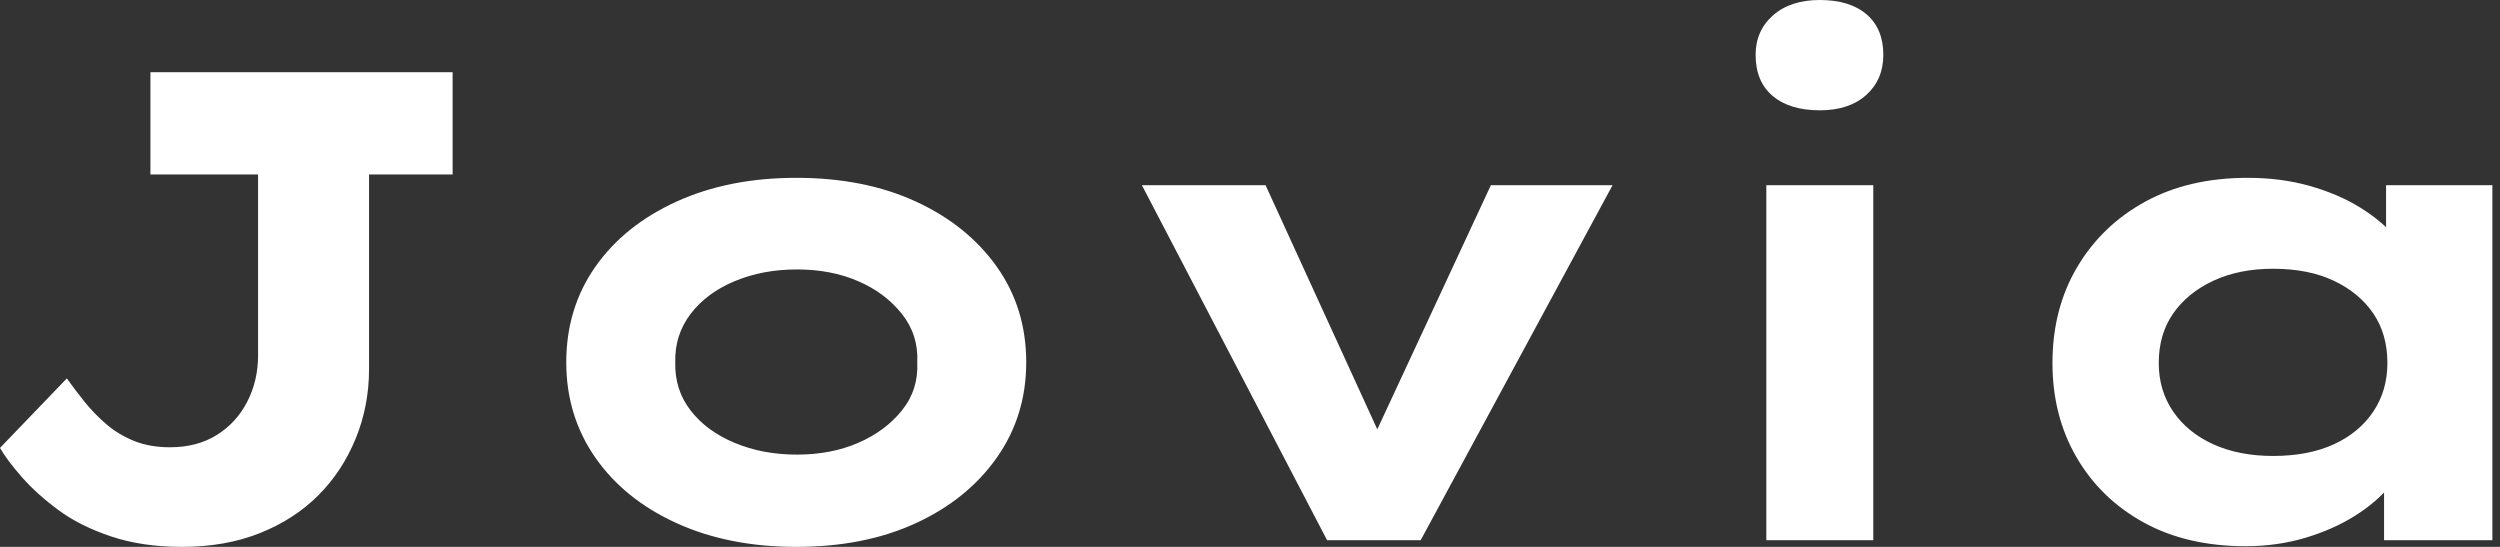 <svg baseProfile="full" height="28" version="1.1" viewBox="0 0 128 28" width="128" xmlns="http://www.w3.org/2000/svg" xmlns:ev="http://www.w3.org/2001/xml-events" xmlns:xlink="http://www.w3.org/1999/xlink"><rect x="0" y="0" width="128" height="28" fill="#333333" stroke="none"/><defs /><g><path d="M12.494 28.0Q10.474 28.0 8.883 27.469Q7.291 26.939 6.178 26.117Q5.066 25.296 4.313 24.44Q3.56 23.584 3.183 22.934L6.606 19.374Q7.017 19.956 7.513 20.572Q8.01 21.188 8.626 21.719Q9.242 22.249 10.046 22.575Q10.851 22.9 11.878 22.9Q13.281 22.9 14.291 22.267Q15.301 21.633 15.848 20.555Q16.396 19.477 16.396 18.21V8.934H10.885V3.697H26.357V8.934H22.078V18.895Q22.078 20.778 21.394 22.455Q20.709 24.132 19.477 25.364Q18.244 26.597 16.482 27.298Q14.719 28.0 12.494 28.0Z M43.951 28.0Q40.494 28.0 37.824 26.785Q35.154 25.57 33.665 23.43Q32.176 21.291 32.176 18.553Q32.176 15.78 33.665 13.658Q35.154 11.535 37.824 10.32Q40.494 9.105 43.951 9.105Q47.443 9.105 50.078 10.32Q52.714 11.535 54.22 13.658Q55.726 15.78 55.726 18.553Q55.726 21.291 54.22 23.43Q52.714 25.57 50.078 26.785Q47.443 28.0 43.951 28.0ZM43.985 23.276Q45.731 23.276 47.117 22.677Q48.504 22.078 49.359 21.017Q50.215 19.956 50.147 18.553Q50.215 17.149 49.359 16.071Q48.504 14.993 47.117 14.394Q45.731 13.795 43.985 13.795Q42.24 13.795 40.802 14.394Q39.364 14.993 38.543 16.071Q37.721 17.149 37.756 18.553Q37.721 19.956 38.543 21.017Q39.364 22.078 40.802 22.677Q42.24 23.276 43.985 23.276Z M71.13 27.658 61.648 9.482H67.98L74.45 23.619L72.875 23.756L79.516 9.482H85.746L75.922 27.658Z M93.619 27.658V9.482H99.095V27.658ZM96.357 5.648Q94.817 5.648 93.944 4.912Q93.071 4.176 93.071 2.807Q93.071 1.575 93.961 0.787Q94.851 0.0 96.357 0.0Q97.897 0.0 98.753 0.736Q99.609 1.472 99.609 2.807Q99.609 4.073 98.736 4.861Q97.863 5.648 96.357 5.648Z M118.161 27.966Q115.149 27.966 112.941 26.751Q110.733 25.535 109.501 23.413Q108.269 21.291 108.269 18.587Q108.269 15.814 109.535 13.675Q110.802 11.535 113.027 10.32Q115.252 9.105 118.264 9.105Q119.976 9.105 121.43 9.516Q122.885 9.927 123.998 10.611Q125.11 11.296 125.795 12.1Q126.479 12.905 126.65 13.692L125.35 13.795V9.482H130.792V27.658H125.247V22.797L126.377 23.105Q126.274 23.995 125.572 24.851Q124.87 25.707 123.758 26.408Q122.645 27.11 121.208 27.538Q119.77 27.966 118.161 27.966ZM119.565 23.345Q121.379 23.345 122.68 22.746Q123.98 22.147 124.699 21.068Q125.418 19.99 125.418 18.587Q125.418 17.115 124.699 16.054Q123.98 14.993 122.68 14.377Q121.379 13.76 119.565 13.76Q117.819 13.76 116.501 14.377Q115.183 14.993 114.447 16.054Q113.711 17.115 113.711 18.587Q113.711 19.99 114.447 21.068Q115.183 22.147 116.501 22.746Q117.819 23.345 119.565 23.345Z " fill="rgb(255,255,255)" transform="translate(-3.183, 0)" /></g></svg>
